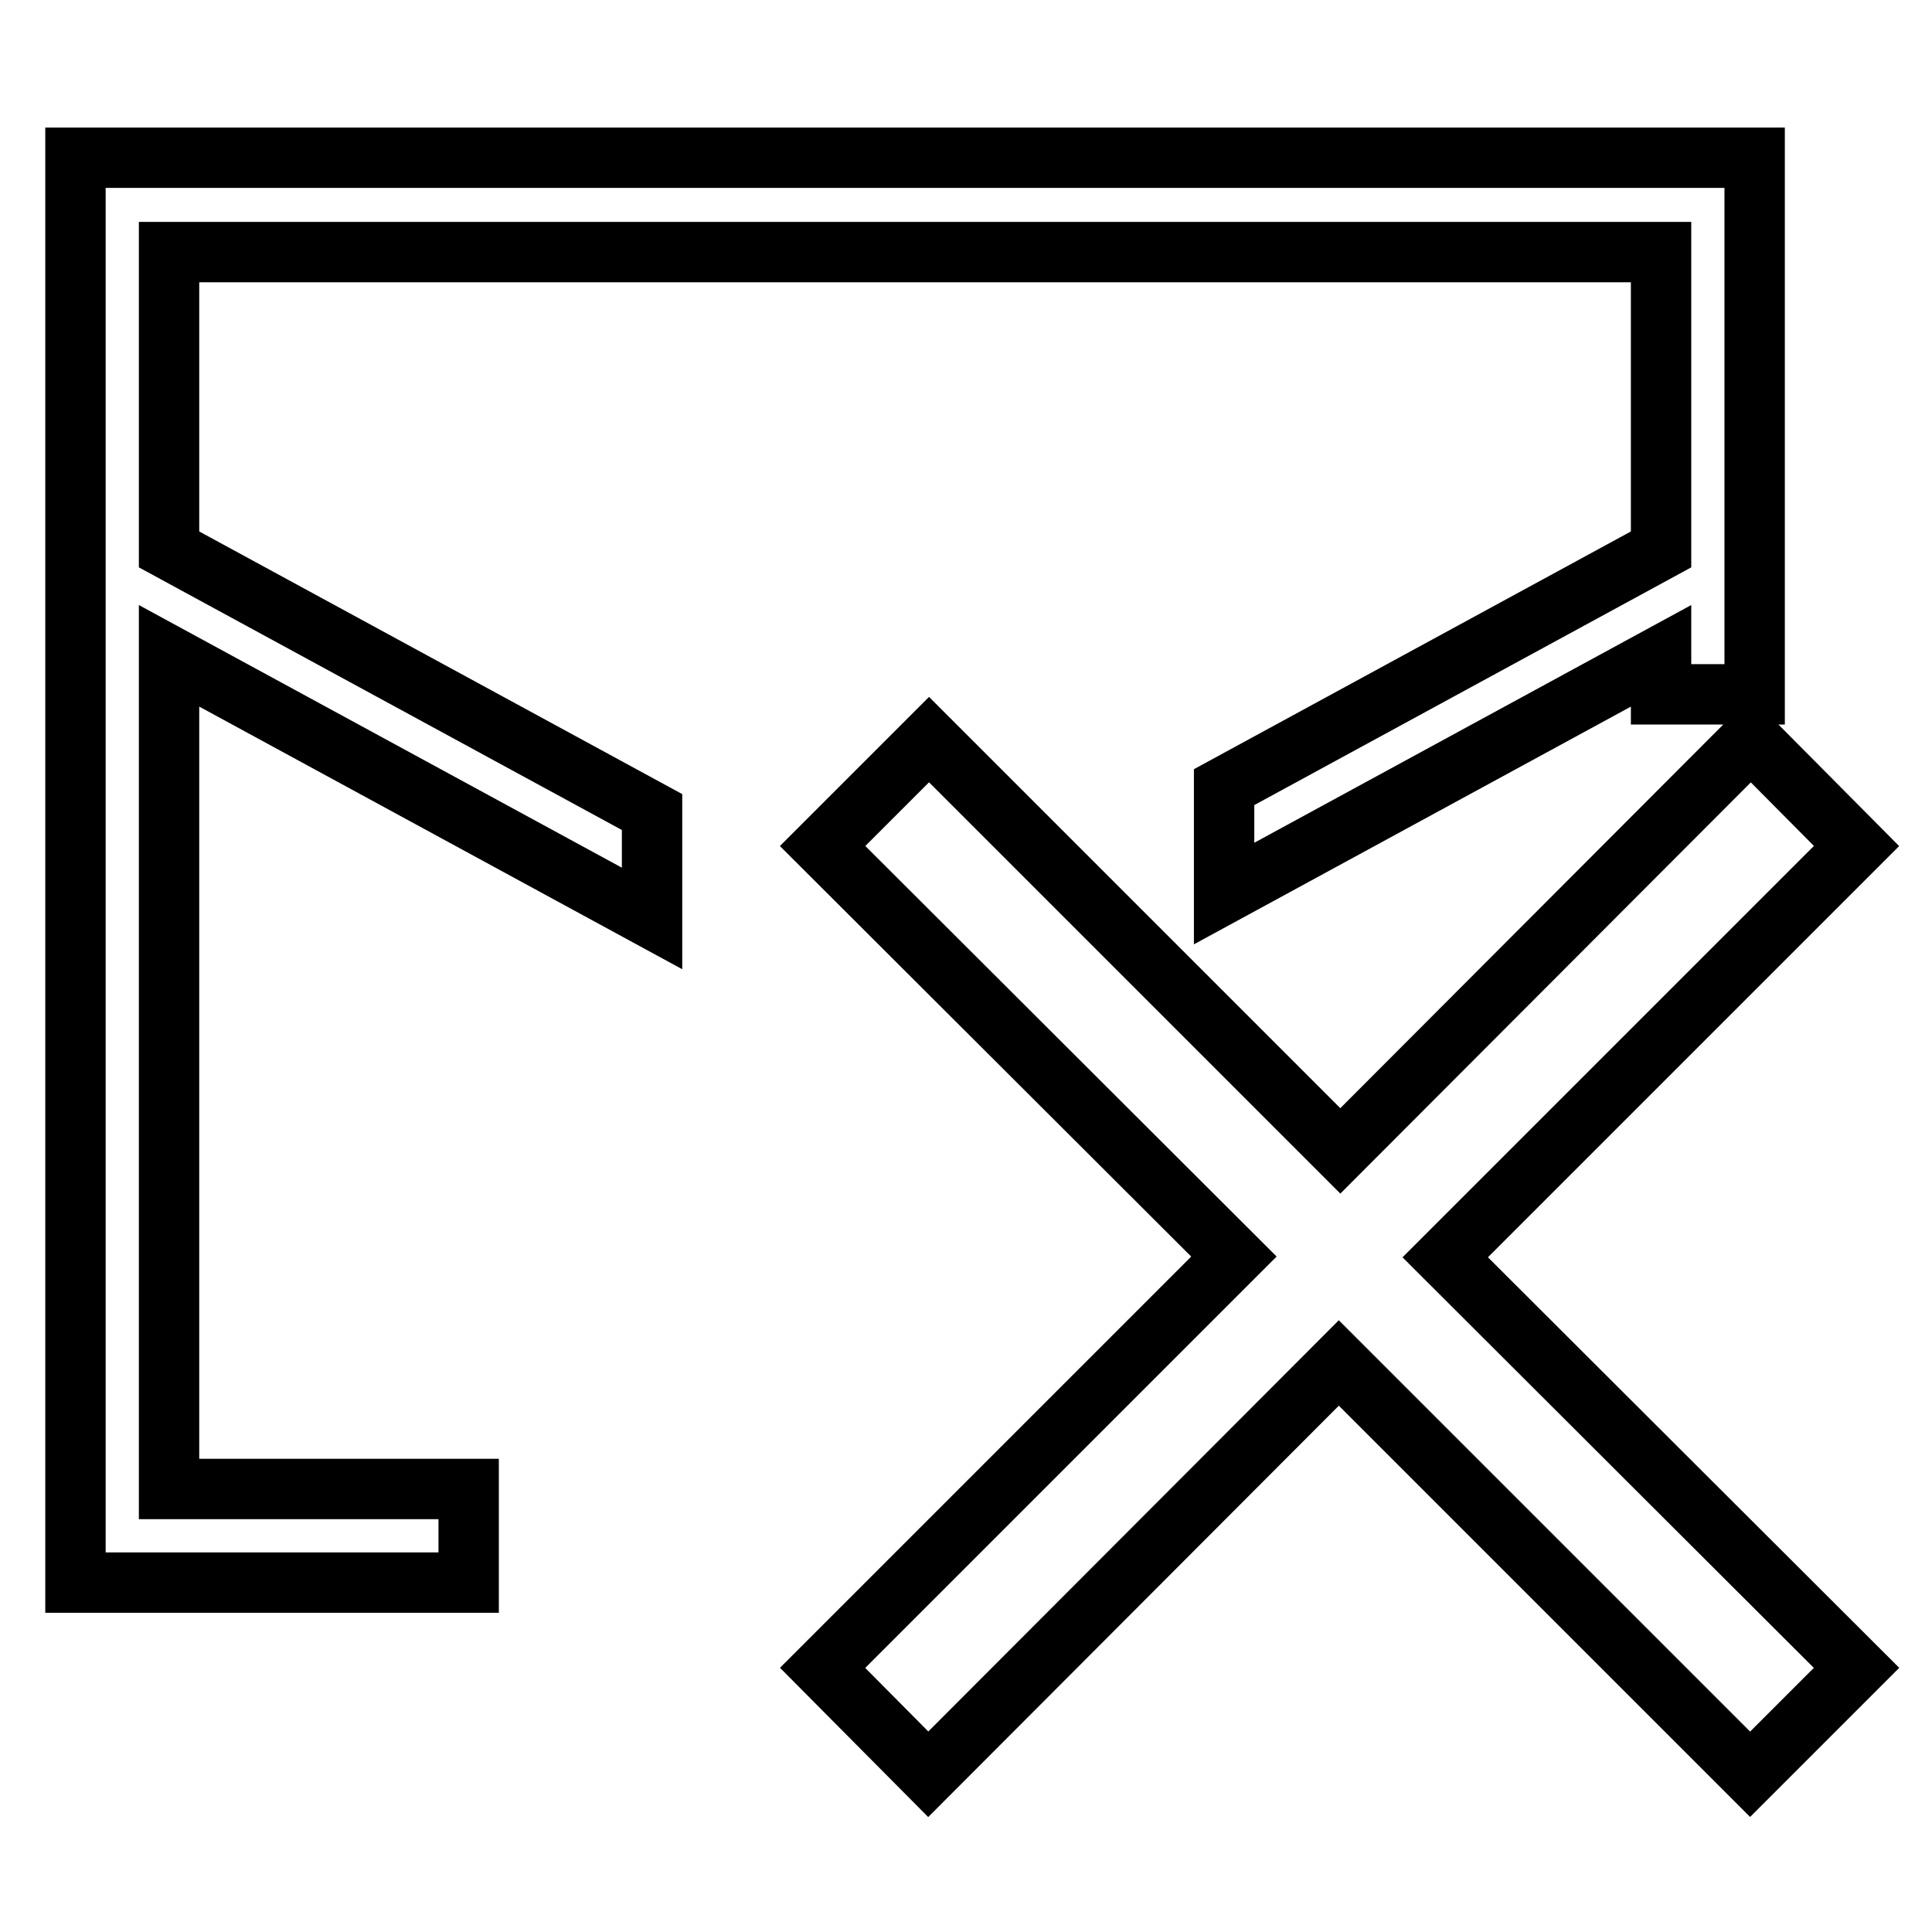 <?xml version="1.0" encoding="utf-8"?>
<!-- Svg Vector Icons : http://www.onlinewebfonts.com/icon -->
<!DOCTYPE svg PUBLIC "-//W3C//DTD SVG 1.1//EN" "http://www.w3.org/Graphics/SVG/1.1/DTD/svg11.dtd">
<svg version="1.1" xmlns="http://www.w3.org/2000/svg" xmlns:xlink="http://www.w3.org/1999/xlink" x="0px" y="0px" viewBox="0 0 256 256" enable-background="new 0 0 256 256" xml:space="preserve">
<g> <path stroke-width="8" fill-opacity="0" stroke="#000000"  d="M191.5,166.6L246,221l-14.1,14.1l-54.5-54.5L123,235.1L109,221l54.5-54.5L109,112.1L123.1,98l54.5,54.5 L232,98l14,14.1L191.5,166.6z M22.4,33.4h197.7v39.4l-57.9,31.5v14.1l57.9-31.5V92h12.4V20.9H10v188.8h52.1v-12.4H22.4V86.9 l64,34.8v-14.1l-64-34.8V33.4z"/></g>
</svg>